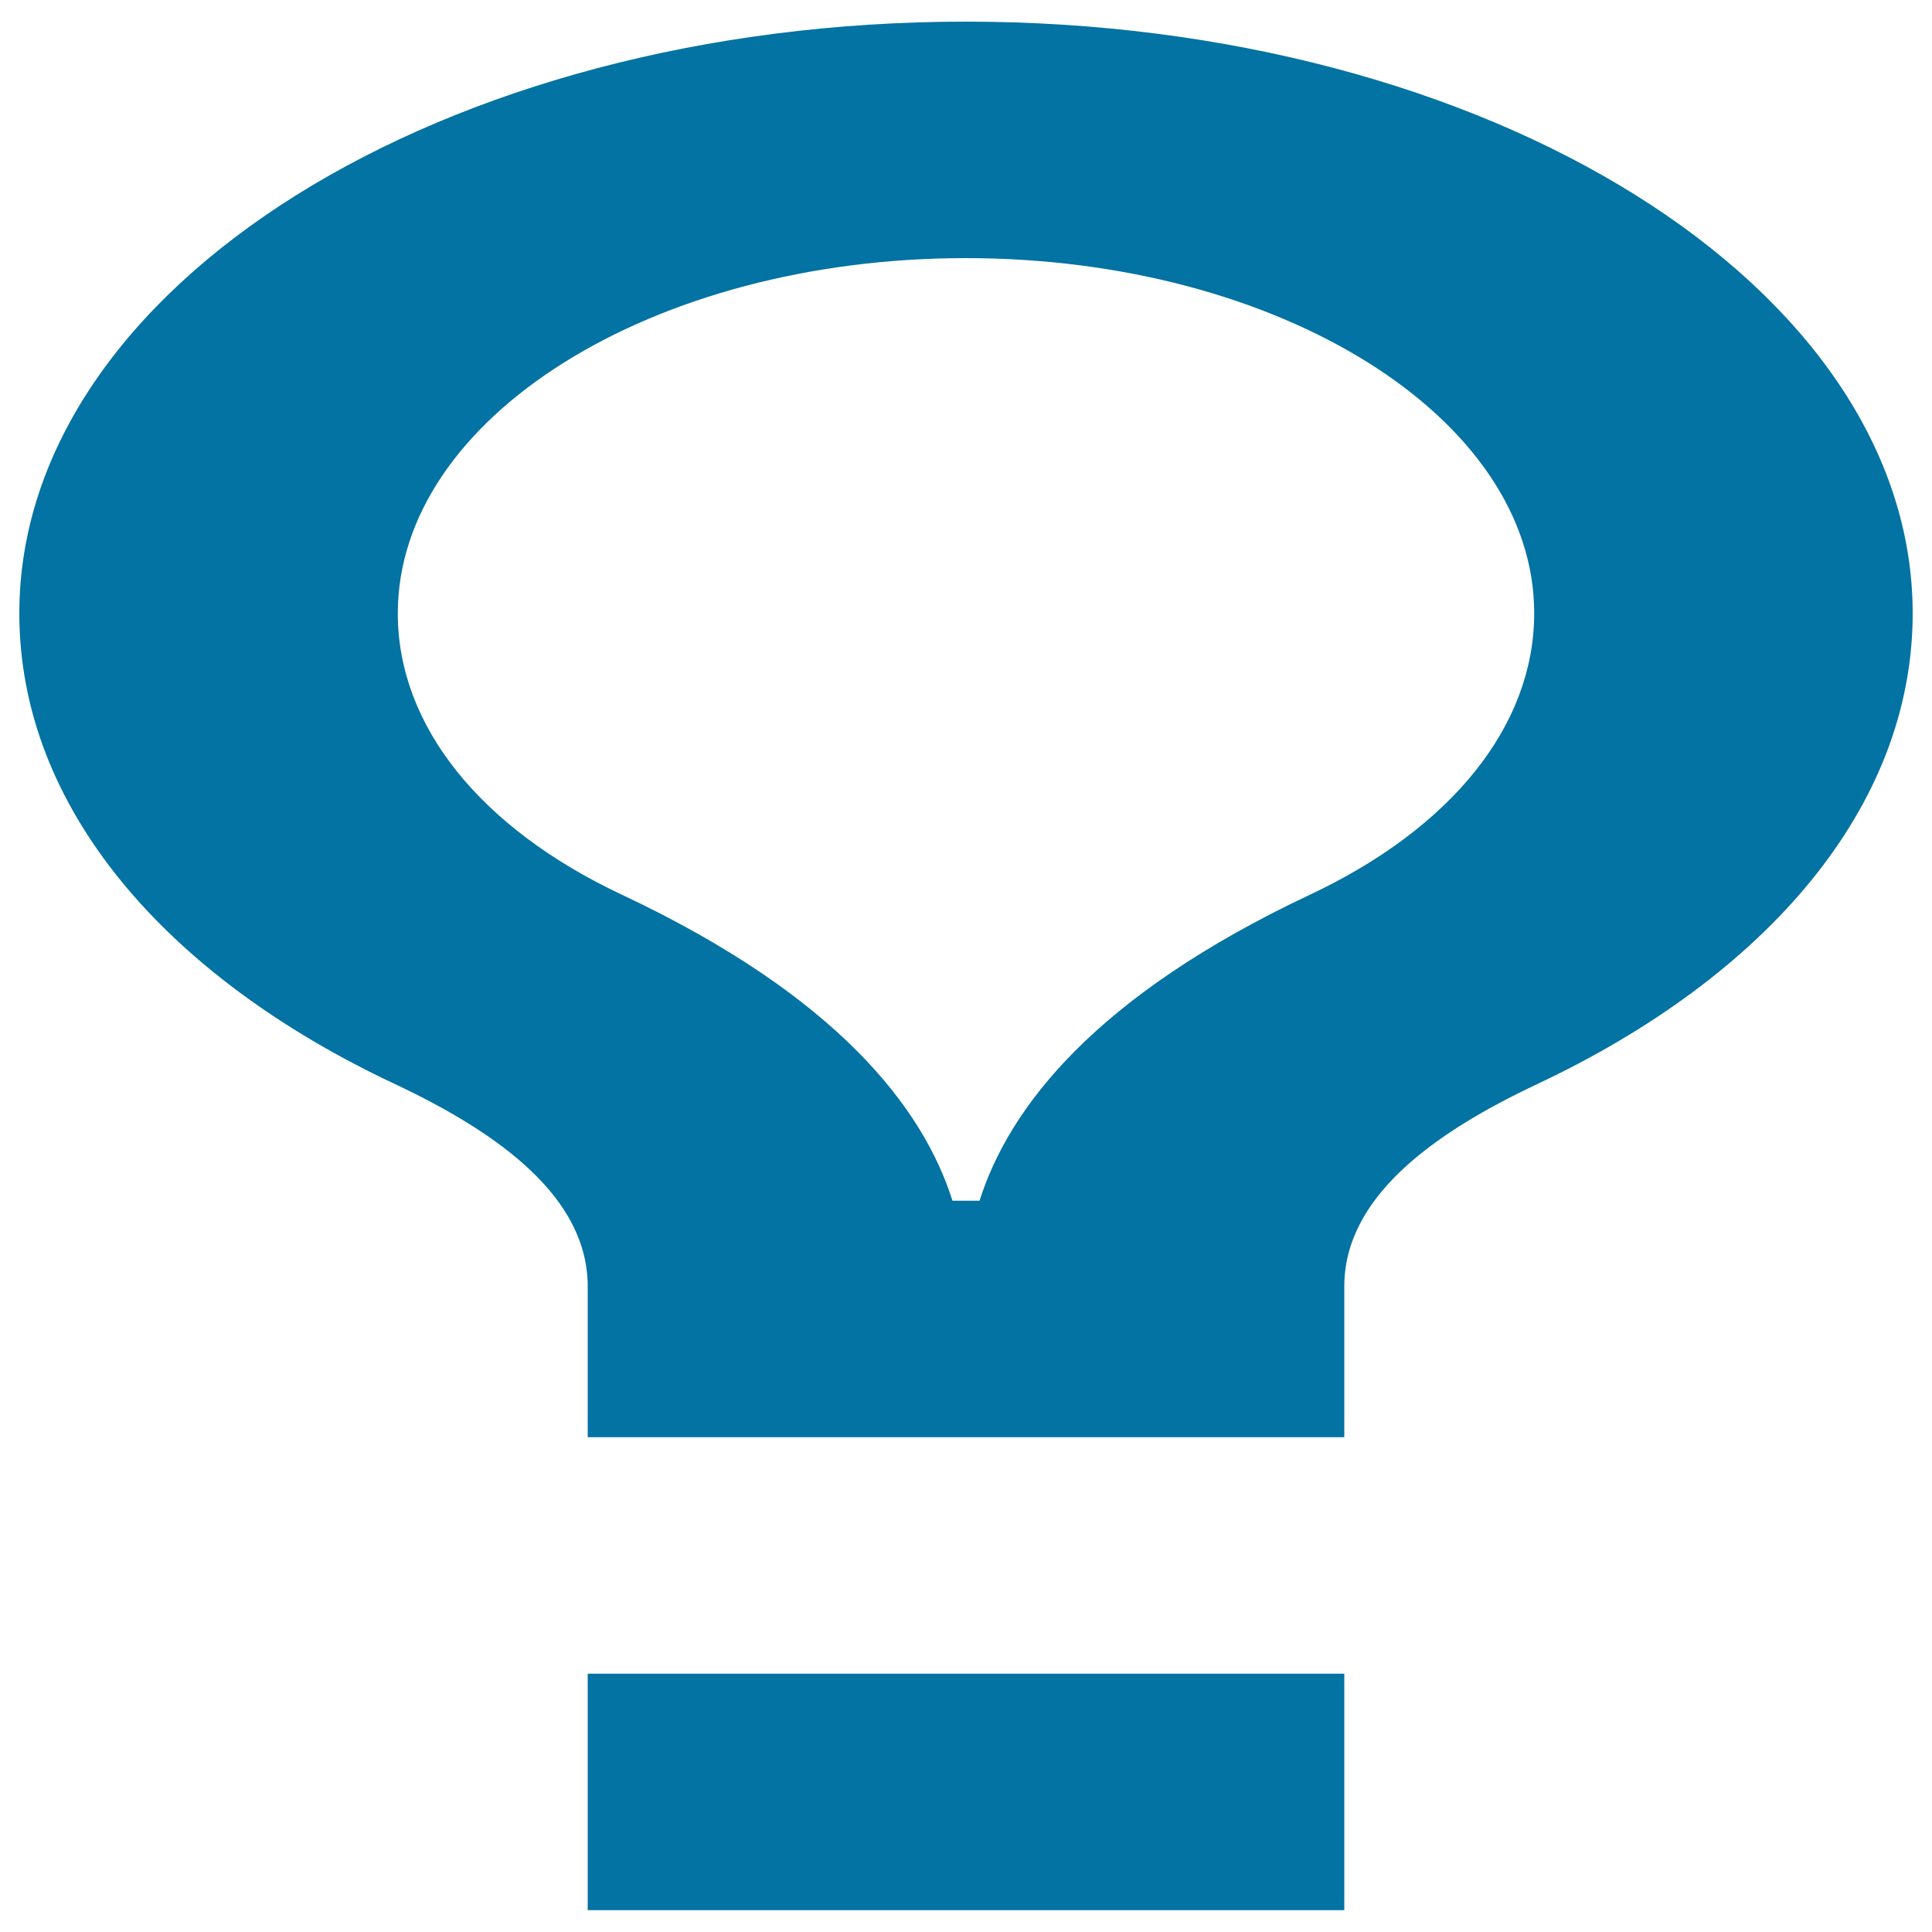 <svg xmlns="http://www.w3.org/2000/svg" viewBox="0 0 1000 1000" style="fill:#0273a2">
<title>Lightbulb SVG icon</title>
<path d="M499.9,133.6c162.3,0,294.2,82.5,294.2,183.8c0,57.9-42.4,111.1-116.3,145.8C567.1,515.4,522.4,573,507,621.5H493c-15.3-48.4-60.1-106.1-170.7-158.2c-74-34.7-116.4-87.9-116.4-145.8C205.9,216.1,337.8,133.6,499.9,133.6 M499.9,11.2C229.4,11.2,10,148.3,10,317.5c0,100.2,75.6,187.8,194.4,243.6c54.8,25.8,99.8,59,99.8,104.8v78h391.6v-78c0-45.8,45.1-79,99.9-104.8C914.4,505.2,990,417.6,990,317.5C990,148.3,770.6,11.2,499.9,11.2L499.9,11.2z"/><path d="M304.2,866.3h391.6v122.4H304.2V866.3L304.2,866.3z"/>
</svg>